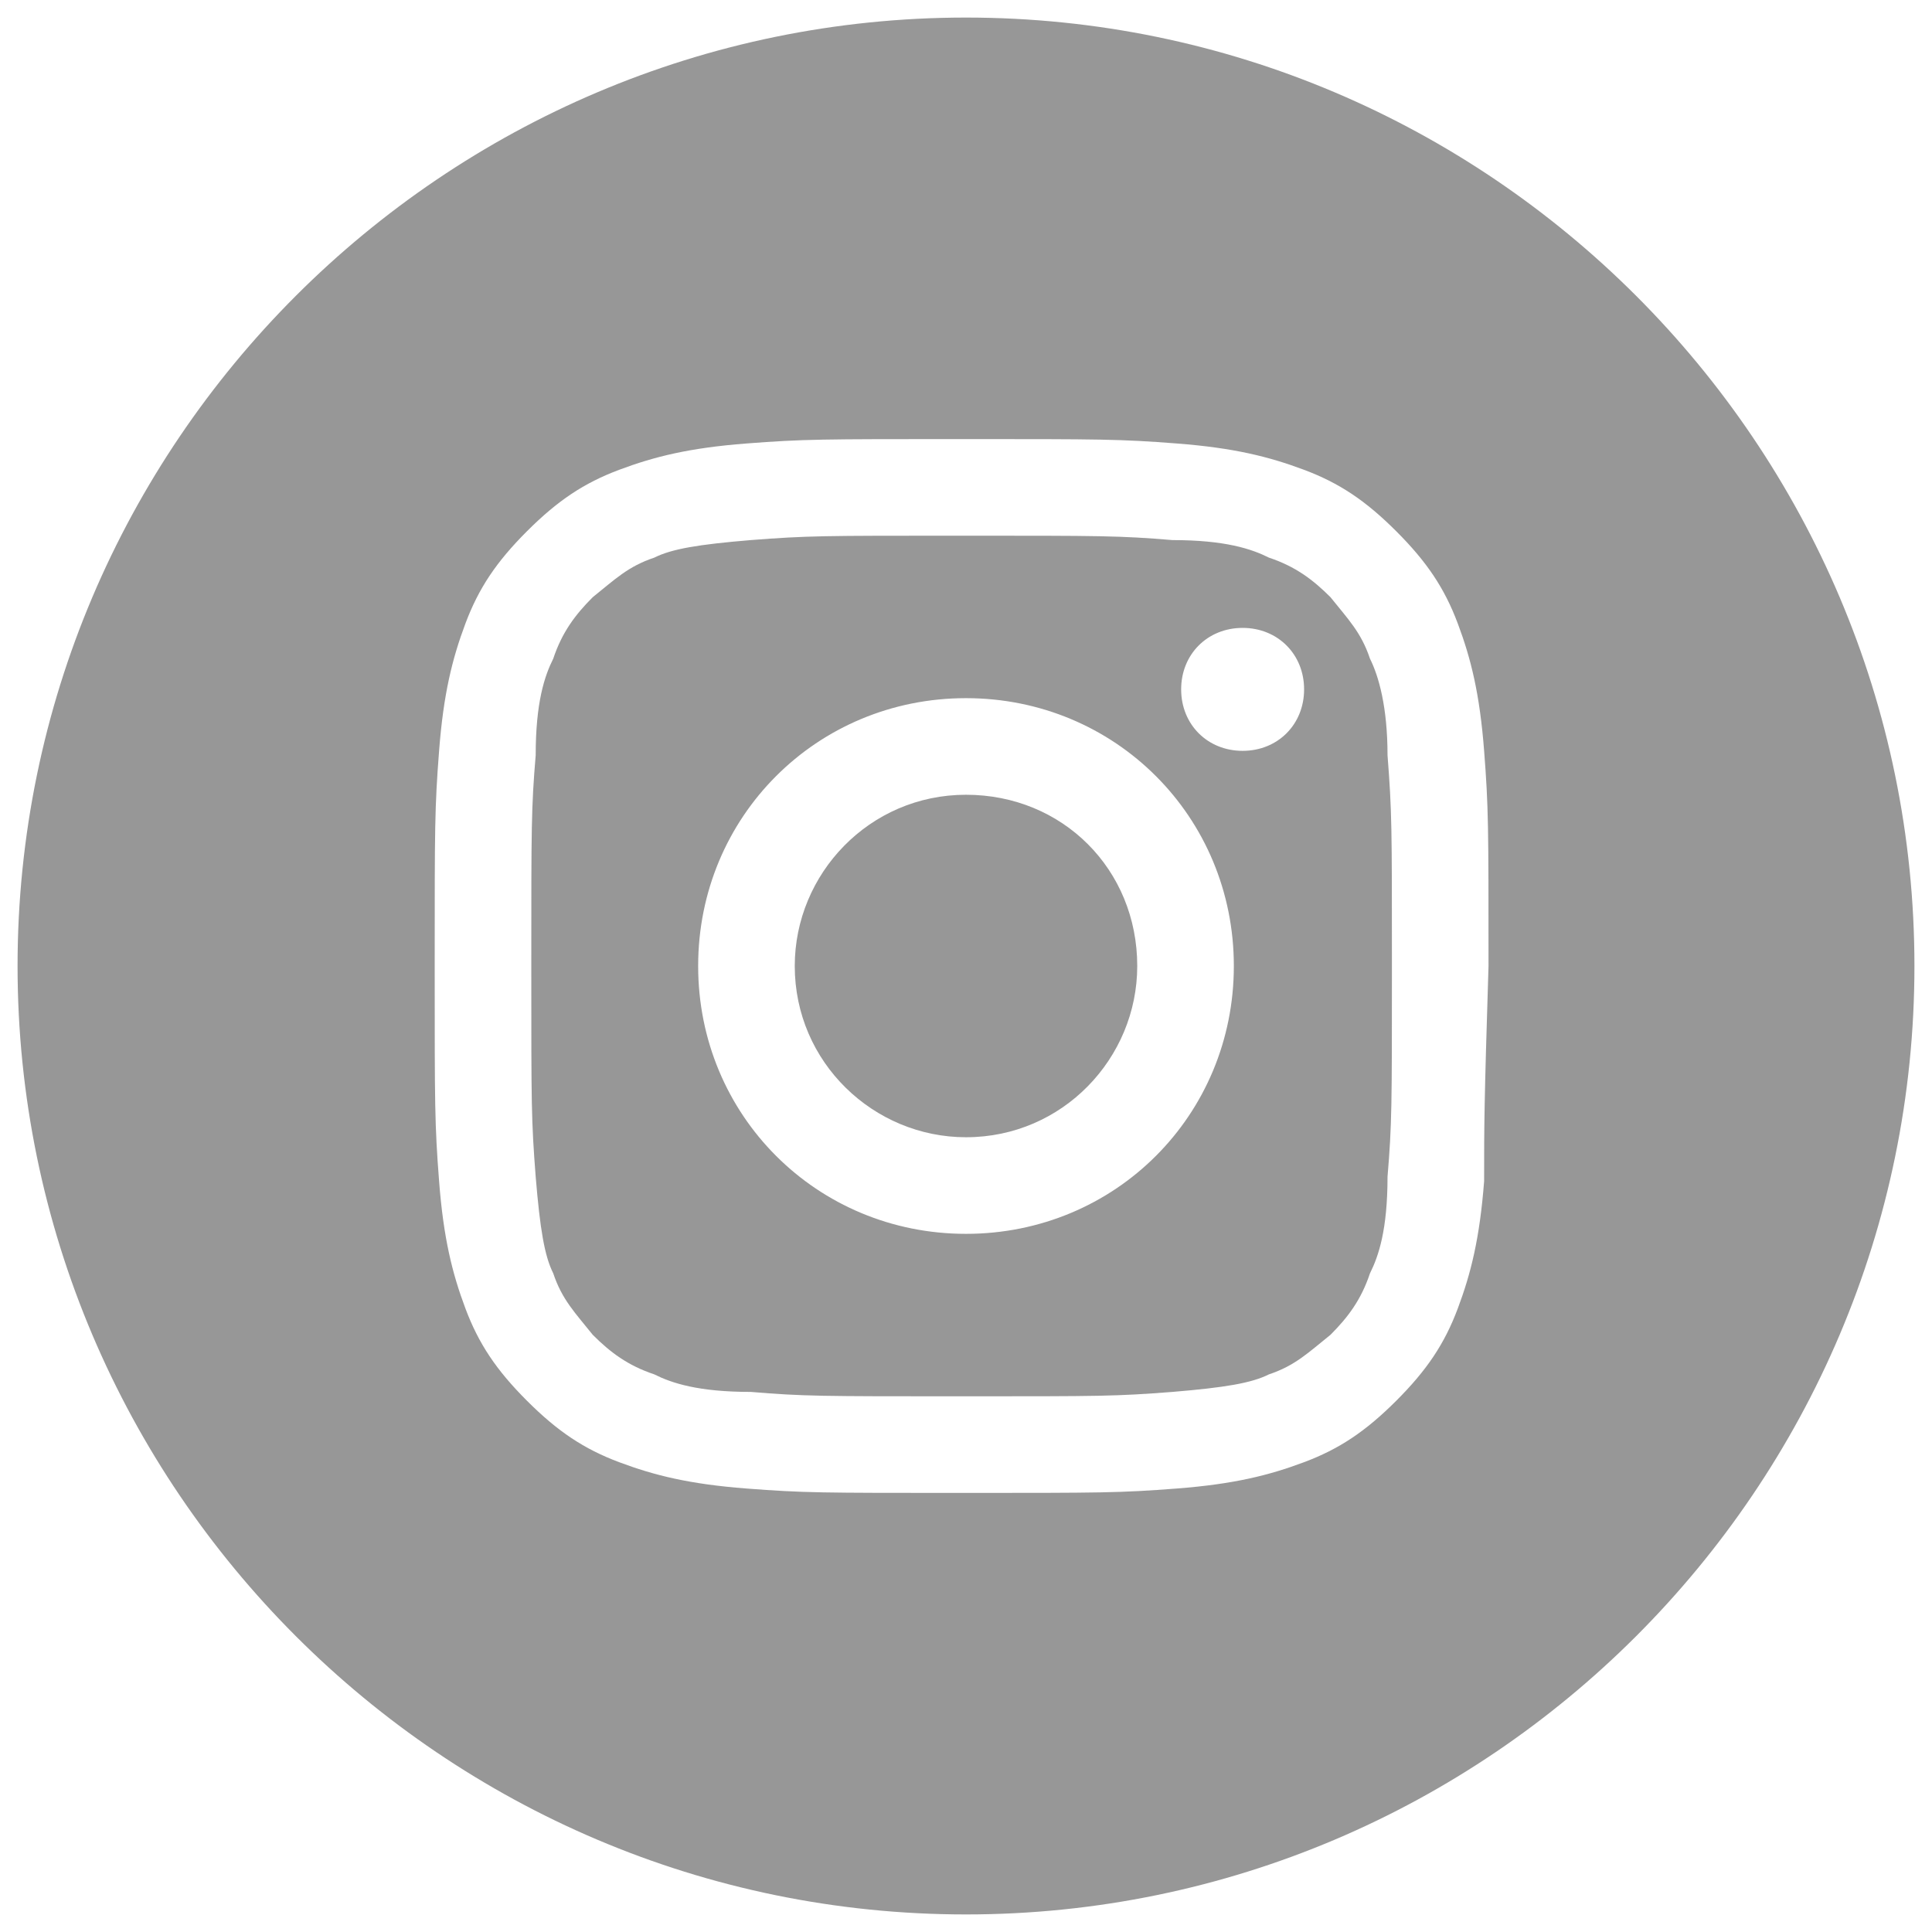 <?xml version="1.0" encoding="utf-8"?>
<!-- Generator: Adobe Illustrator 25.3.1, SVG Export Plug-In . SVG Version: 6.00 Build 0)  -->
<svg version="1.1" id="Layer_1" xmlns="http://www.w3.org/2000/svg" xmlns:xlink="http://www.w3.org/1999/xlink" x="0px" y="0px"
	 viewBox="0 0 44 44" style="enable-background:new 0 0 44 44;" xml:space="preserve">
<style type="text/css">
	.st0{fill:#979797;}
</style>
<g>
	<path class="st0" d="M22,18.1c-2.2,0-3.9,1.8-3.9,3.9c0,2.2,1.8,3.9,3.9,3.9c2.2,0,3.9-1.8,3.9-3.9C25.9,19.8,24.2,18.1,22,18.1z"
		/>
	<path class="st0" d="M31.2,15c-0.2-0.6-0.5-0.9-0.9-1.4c-0.4-0.4-0.8-0.7-1.4-0.9c-0.4-0.2-1-0.4-2.2-0.4c-1.2-0.1-1.6-0.1-4.8-0.1
		c-3.2,0-3.5,0-4.8,0.1c-1.2,0.1-1.8,0.2-2.2,0.4c-0.6,0.2-0.9,0.5-1.4,0.9c-0.4,0.4-0.7,0.8-0.9,1.4c-0.2,0.4-0.4,1-0.4,2.2
		c-0.1,1.2-0.1,1.6-0.1,4.8c0,3.2,0,3.5,0.1,4.8c0.1,1.2,0.2,1.8,0.4,2.2c0.2,0.6,0.5,0.9,0.9,1.4c0.4,0.4,0.8,0.7,1.4,0.9
		c0.4,0.2,1,0.4,2.2,0.4c1.2,0.1,1.6,0.1,4.8,0.1c3.2,0,3.5,0,4.8-0.1c1.2-0.1,1.8-0.2,2.2-0.4c0.6-0.2,0.9-0.5,1.4-0.9
		c0.4-0.4,0.7-0.8,0.9-1.4c0.2-0.4,0.4-1,0.4-2.2c0.1-1.2,0.1-1.6,0.1-4.8c0-3.2,0-3.5-0.1-4.8C31.6,16.1,31.4,15.4,31.2,15z
		 M22,28.1c-3.4,0-6.1-2.7-6.1-6.1c0-3.4,2.7-6.1,6.1-6.1c3.4,0,6.1,2.7,6.1,6.1C28.1,25.4,25.4,28.1,22,28.1z M28.3,17.1
		c-0.8,0-1.4-0.6-1.4-1.4c0-0.8,0.6-1.4,1.4-1.4c0.8,0,1.4,0.6,1.4,1.4C29.7,16.5,29.1,17.1,28.3,17.1z"/>
	<path class="st0" d="M22,0.4C10.1,0.4,0.4,10.1,0.4,22v0c0,11.9,9.7,21.6,21.6,21.6c11.9,0,21.6-9.7,21.6-21.6v0
		C43.6,10.1,33.9,0.4,22,0.4z M33.8,26.9c-0.1,1.3-0.3,2.1-0.6,2.9c-0.3,0.8-0.7,1.4-1.4,2.1c-0.7,0.7-1.3,1.1-2.1,1.4
		c-0.8,0.3-1.6,0.5-2.9,0.6c-1.3,0.1-1.7,0.1-4.9,0.1c-3.2,0-3.6,0-4.9-0.1c-1.3-0.1-2.1-0.3-2.9-0.6c-0.8-0.3-1.4-0.7-2.1-1.4
		c-0.7-0.7-1.1-1.3-1.4-2.1c-0.3-0.8-0.5-1.6-0.6-2.9c-0.1-1.3-0.1-1.7-0.1-4.9c0-3.2,0-3.6,0.1-4.9c0.1-1.3,0.3-2.1,0.6-2.9
		c0.3-0.8,0.7-1.4,1.4-2.1c0.7-0.7,1.3-1.1,2.1-1.4c0.8-0.3,1.6-0.5,2.9-0.6c1.3-0.1,1.7-0.1,4.9-0.1c3.2,0,3.6,0,4.9,0.1
		c1.3,0.1,2.1,0.3,2.9,0.6c0.8,0.3,1.4,0.7,2.1,1.4c0.7,0.7,1.1,1.3,1.4,2.1c0.3,0.8,0.5,1.6,0.6,2.9c0.1,1.3,0.1,1.7,0.1,4.9
		C33.8,25.2,33.8,25.6,33.8,26.9z"/>
</g>
</svg>
